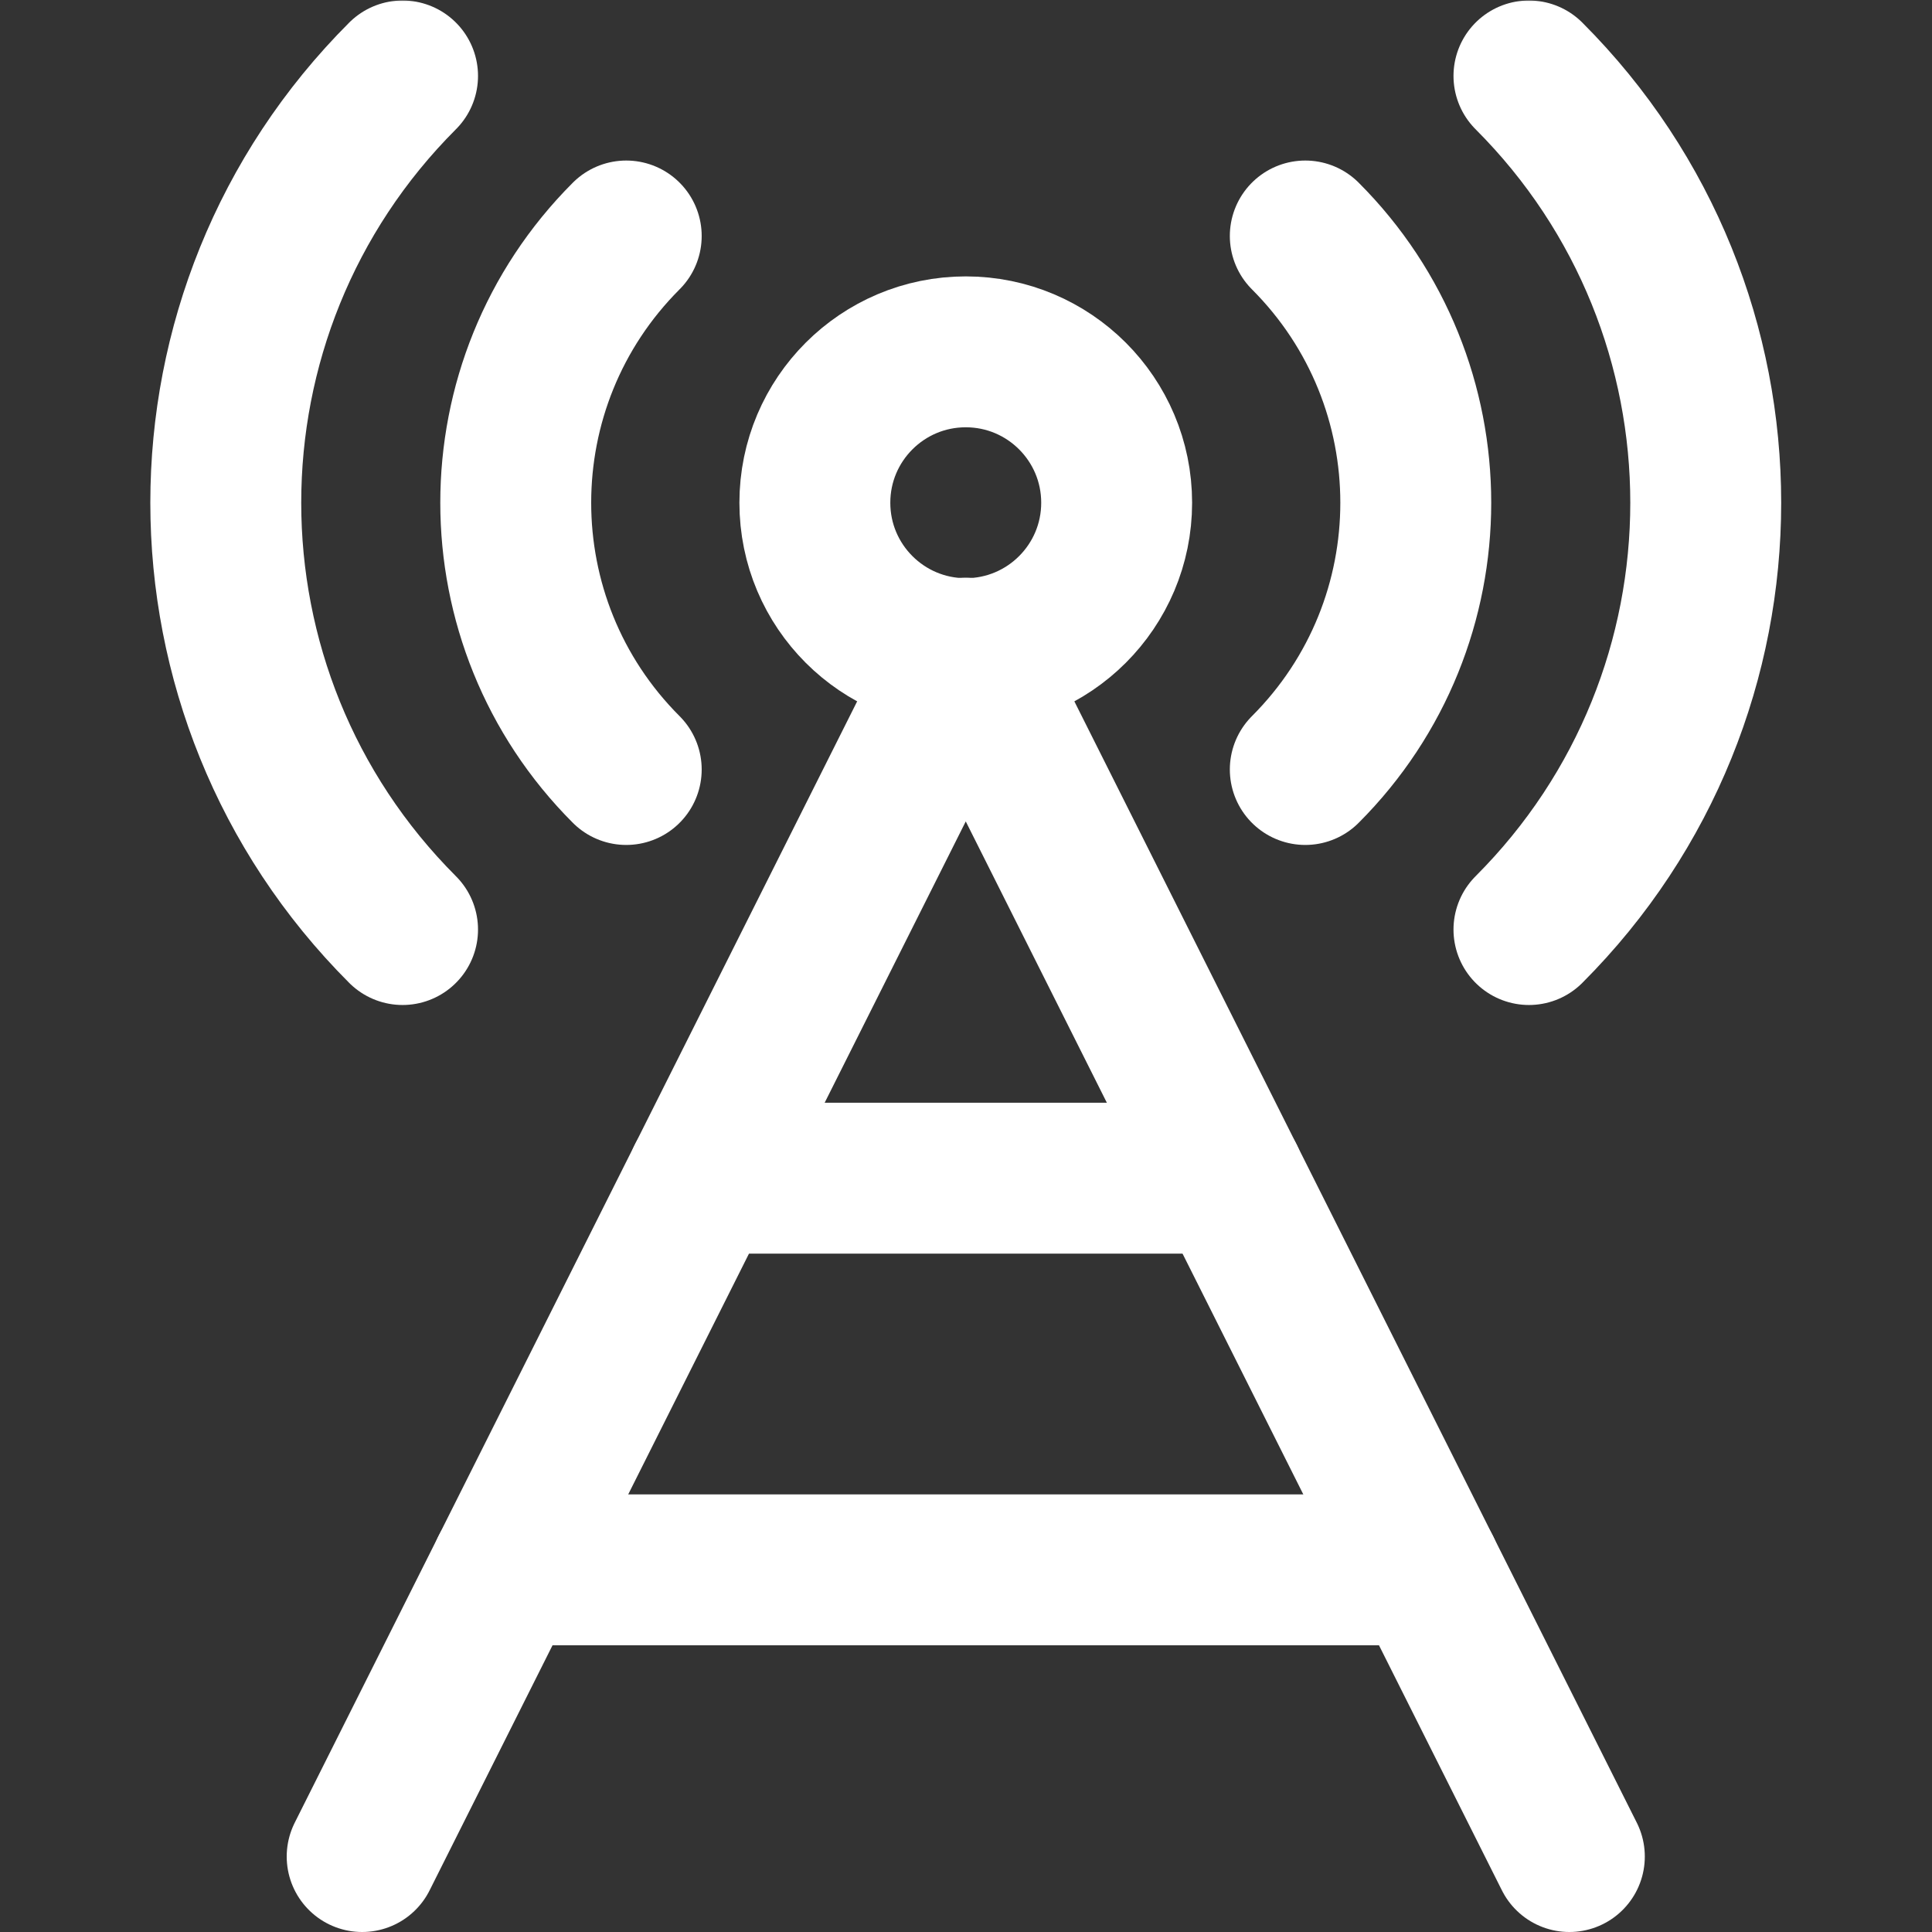 <?xml version="1.0" encoding="UTF-8" standalone="no"?>
<!-- Created with Inkscape (http://www.inkscape.org/) -->
<svg xmlns="http://www.w3.org/2000/svg" xmlns:svg="http://www.w3.org/2000/svg" version="1.1" id="svg2406" width="682.667" height="682.667" viewBox="0 0 682.667 682.667">
  <rect x="0" y="0" width="682.667" height="682.667" fill="#333333" stroke="none"/>
  <defs id="defs2410">
    <clipPath clipPathUnits="userSpaceOnUse" id="clipPath2420">
      <path d="M 0,512 H 512 V 0 H 0 Z" id="path2418"/>
    </clipPath>
  </defs>
  <mask id="custom"><rect id="bg" x="0" y="0" width="100%" height="100%" fill="white"/><g transform="matrix(1.333,0,0,-1.333,0,682.667)"/></mask><g mask="url(#custom)"><g id="g2412" transform="matrix(1.333,0,0,-1.333,0,682.667)">
    <g id="g2414">
      <g id="g2416" clip-path="url(#clipPath2420)">
        <g id="g2422" transform="translate(256,338.863)">
          <path d="M 0,0 V 0 C 22.091,0 40,17.908 40,40 40,62.091 22.091,80 0,80 -22.091,80 -40,62.091 -40,40 -40,17.908 -22.091,0 0,0 Z" style="fill:none;stroke:#ffffff;stroke-width:40;stroke-linecap:round;stroke-linejoin:round;stroke-miterlimit:10;stroke-dasharray:none;stroke-opacity:1" id="path2424"/>
        </g>
        <g id="g2426" transform="translate(106.711,492)">
          <path d="M 0,0 C -62.484,-62.483 -62.484,-163.79 0,-226.273" style="fill:none;stroke:#ffffff;stroke-width:40;stroke-linecap:round;stroke-linejoin:round;stroke-miterlimit:10;stroke-dasharray:none;stroke-opacity:1" id="path2428"/>
        </g>
        <g id="g2430" transform="translate(405.289,265.727)">
          <path d="M 0,0 C 62.484,62.483 62.484,163.79 0,226.273" style="fill:none;stroke:#ffffff;stroke-width:40;stroke-linecap:round;stroke-linejoin:round;stroke-miterlimit:10;stroke-dasharray:none;stroke-opacity:1" id="path2432"/>
        </g>
        <g id="g2434" transform="translate(166,449.573)">
          <path d="M 0,0 C -39.052,-39.052 -39.052,-102.368 0,-141.421" style="fill:none;stroke:#ffffff;stroke-width:40;stroke-linecap:round;stroke-linejoin:round;stroke-miterlimit:10;stroke-dasharray:none;stroke-opacity:1" id="path2436"/>
        </g>
        <g id="g2438" transform="translate(346,308.152)">
          <path d="M 0,0 C 39.052,39.053 39.052,102.369 0,141.421" style="fill:none;stroke:#ffffff;stroke-width:40;stroke-linecap:round;stroke-linejoin:round;stroke-miterlimit:10;stroke-dasharray:none;stroke-opacity:1" id="path2440"/>
        </g>
        <g id="g2442" transform="translate(96,20)">
          <path d="M 0,0 160,319 320,0" style="fill:none;stroke:#ffffff;stroke-width:40;stroke-linecap:round;stroke-linejoin:round;stroke-miterlimit:10;stroke-dasharray:none;stroke-opacity:1" id="path2444"/>
        </g>
        <g id="g2446" transform="translate(134.119,96)">
          <path d="M 0,0 H 243.762" style="fill:none;stroke:#ffffff;stroke-width:40;stroke-linecap:round;stroke-linejoin:round;stroke-miterlimit:10;stroke-dasharray:none;stroke-opacity:1" id="path2448"/>
        </g>
        <g id="g2450" transform="translate(186.19,199.816)">
          <path d="M 0,0 H 139.62" style="fill:none;stroke:#ffffff;stroke-width:40;stroke-linecap:round;stroke-linejoin:round;stroke-miterlimit:10;stroke-dasharray:none;stroke-opacity:1" id="path2452"/>
        </g>
      </g>
    </g>
  </g></g>
</svg>
